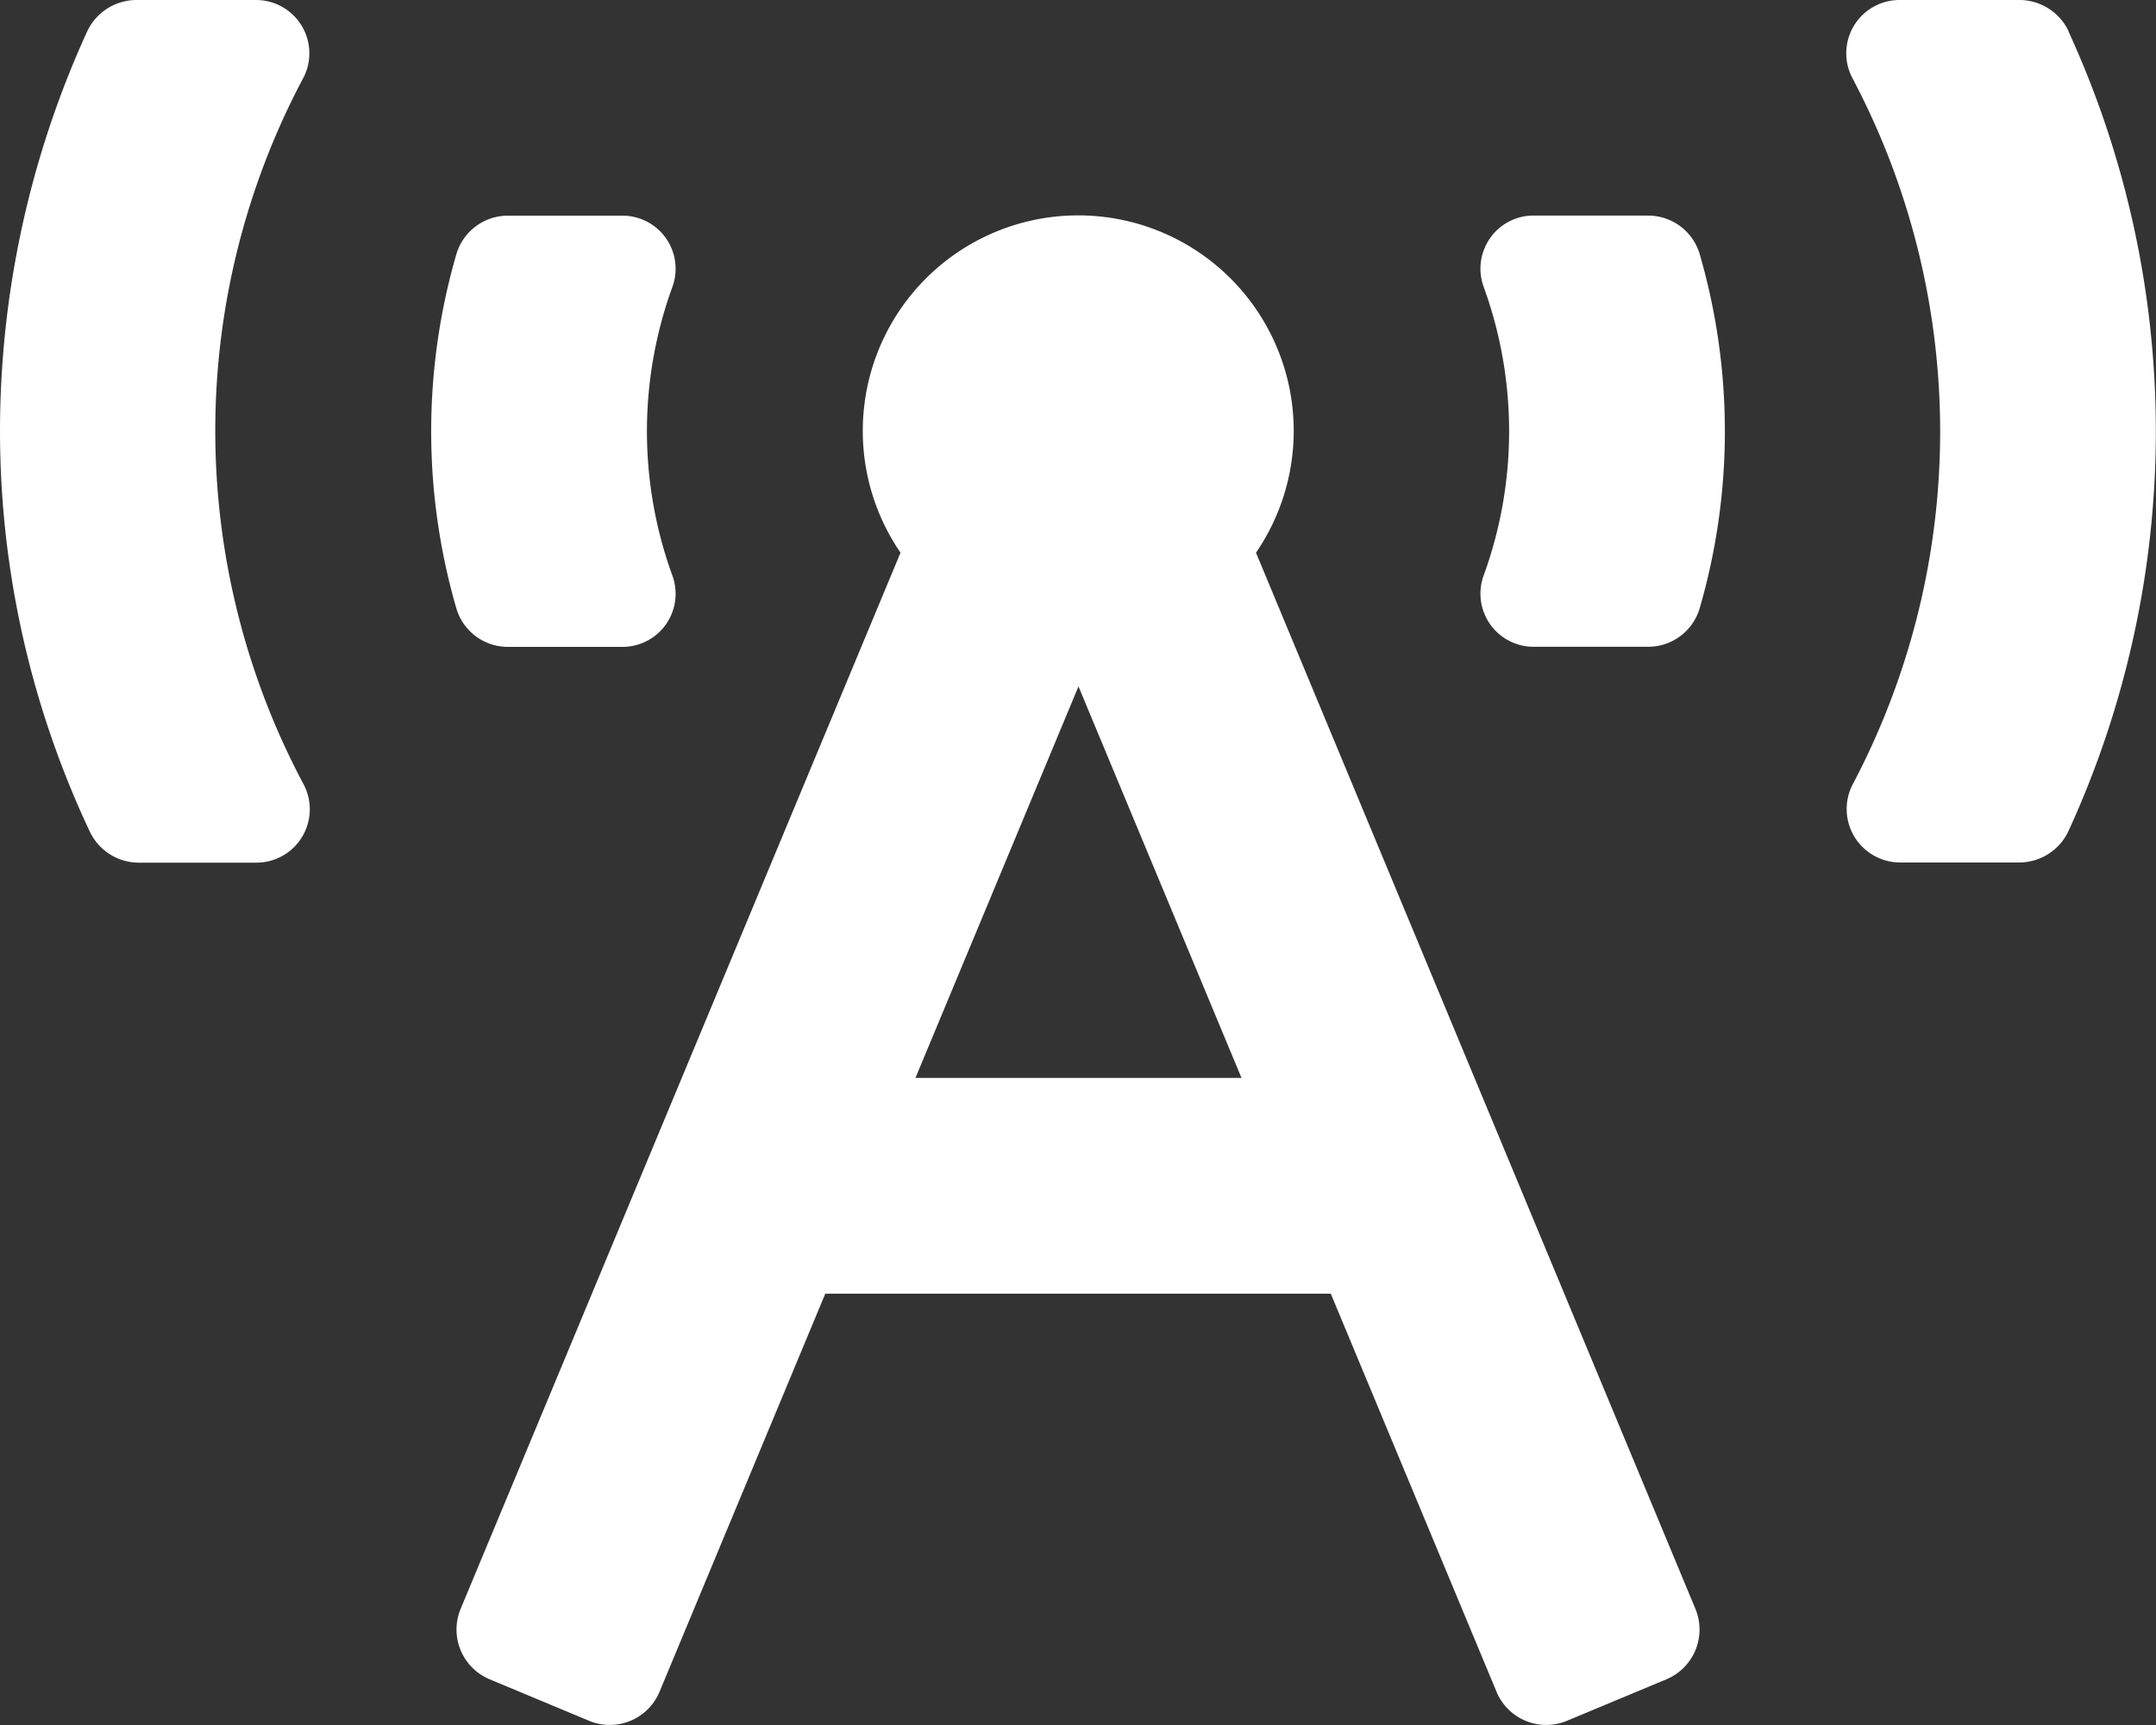 <?xml version="1.0" encoding="UTF-8"?> <svg xmlns="http://www.w3.org/2000/svg" id="Icon_awesome-broadcast-tower" data-name="Icon awesome-broadcast-tower" width="38.623" height="30.898" viewBox="0 0 38.623 30.898"><rect x="0" y="0" width="38.623" height="30.898" fill="#333333" stroke="none"/><path id="Icon_awesome-broadcast-tower-2" data-name="Icon awesome-broadcast-tower" d="M9.109,11.587h2.036a.951.951,0,0,0,.9-1.278,7.556,7.556,0,0,1,0-5.168.951.951,0,0,0-.9-1.278H9.109a.963.963,0,0,0-.93.678,11.377,11.377,0,0,0,0,6.369A.962.962,0,0,0,9.109,11.587ZM5.427,1.409A.955.955,0,0,0,4.584,0H2.452a.977.977,0,0,0-.89.562A17.239,17.239,0,0,0,0,7.725,16.818,16.818,0,0,0,1.611,14.9a.972.972,0,0,0,.882.552h2.1a.956.956,0,0,0,.842-1.41,13.459,13.459,0,0,1-.01-12.63ZM37.058.561A.976.976,0,0,0,36.169,0H34.031a.954.954,0,0,0-.846,1.4A13.533,13.533,0,0,1,33.2,14.03a.958.958,0,0,0,.839,1.419h2.126a.976.976,0,0,0,.889-.561,17.169,17.169,0,0,0,0-14.328Zm-7.544,3.3H27.479a.951.951,0,0,0-.9,1.278,7.556,7.556,0,0,1,0,5.168.951.951,0,0,0,.9,1.278h2.036a.962.962,0,0,0,.93-.678,11.375,11.375,0,0,0,0-6.368A.962.962,0,0,0,29.514,3.862ZM22.5,9.9a3.86,3.86,0,1,0-6.368,0L8.252,28.818a.966.966,0,0,0,.52,1.262l1.781.743a.965.965,0,0,0,1.262-.52l2.969-7.13H23.84l2.969,7.13a.965.965,0,0,0,1.262.52l1.781-.743a.966.966,0,0,0,.52-1.262L22.5,9.9Zm-6.1,9.407,2.92-7.012,2.92,7.012H16.392Z" fill="#fff"></path></svg> 